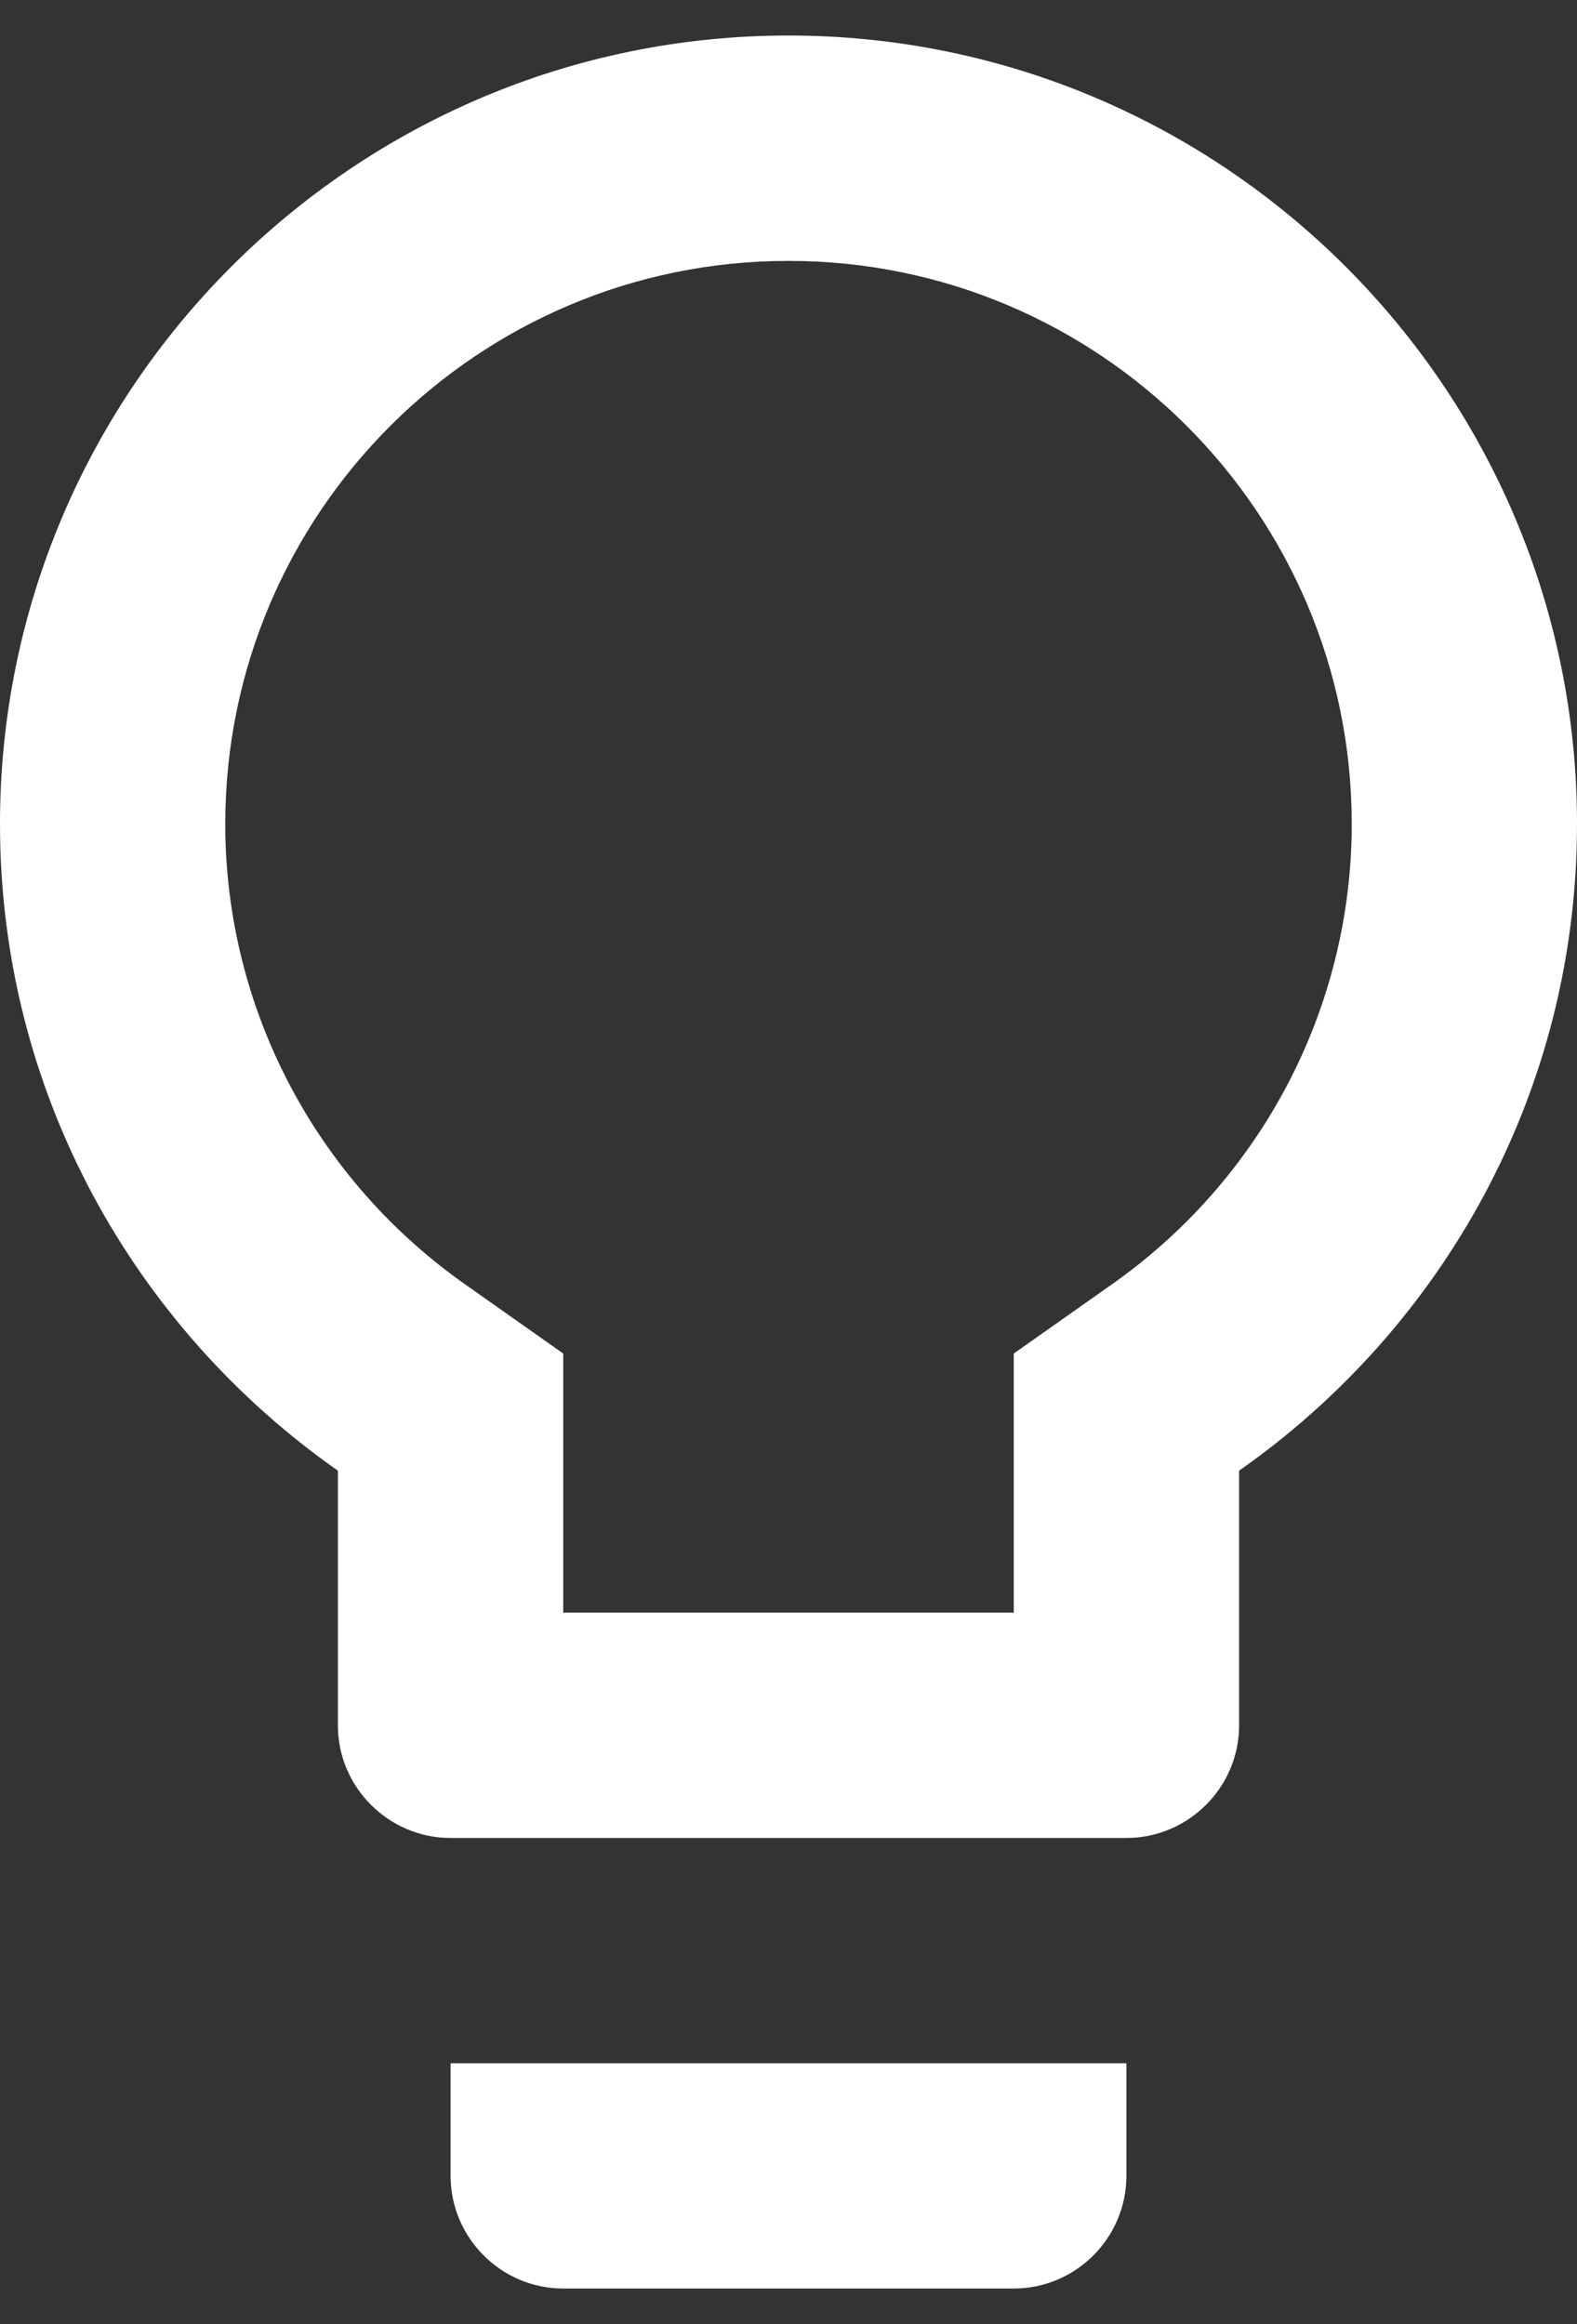 <svg width="19" height="28" viewBox="0 0 19 28" fill="none" xmlns="http://www.w3.org/2000/svg">
    <rect x="0" y="0" width="19" height="28" fill="#333333" stroke="none"/>
    <path fill-rule="evenodd" clip-rule="evenodd" d="M9.5 0.428C4.261 0.428 0 4.69 0 9.928C0 13.159 1.615 15.995 4.071 17.718V20.786C4.071 21.532 4.682 22.143 5.429 22.143H13.571C14.318 22.143 14.929 21.532 14.929 20.786V17.718C17.385 15.995 19 13.159 19 9.928C19 4.69 14.739 0.428 9.5 0.428ZM5.429 26.214C5.429 26.961 6.039 27.571 6.786 27.571H12.214C12.961 27.571 13.571 26.961 13.571 26.214V24.857H5.429V26.214ZM12.214 16.307L13.368 15.493C15.2 14.217 16.286 12.141 16.286 9.928C16.286 6.183 13.246 3.143 9.5 3.143C5.754 3.143 2.714 6.183 2.714 9.928C2.714 12.141 3.8 14.217 5.632 15.493L6.786 16.307V19.428H12.214V16.307Z" fill="white" />
</svg>
